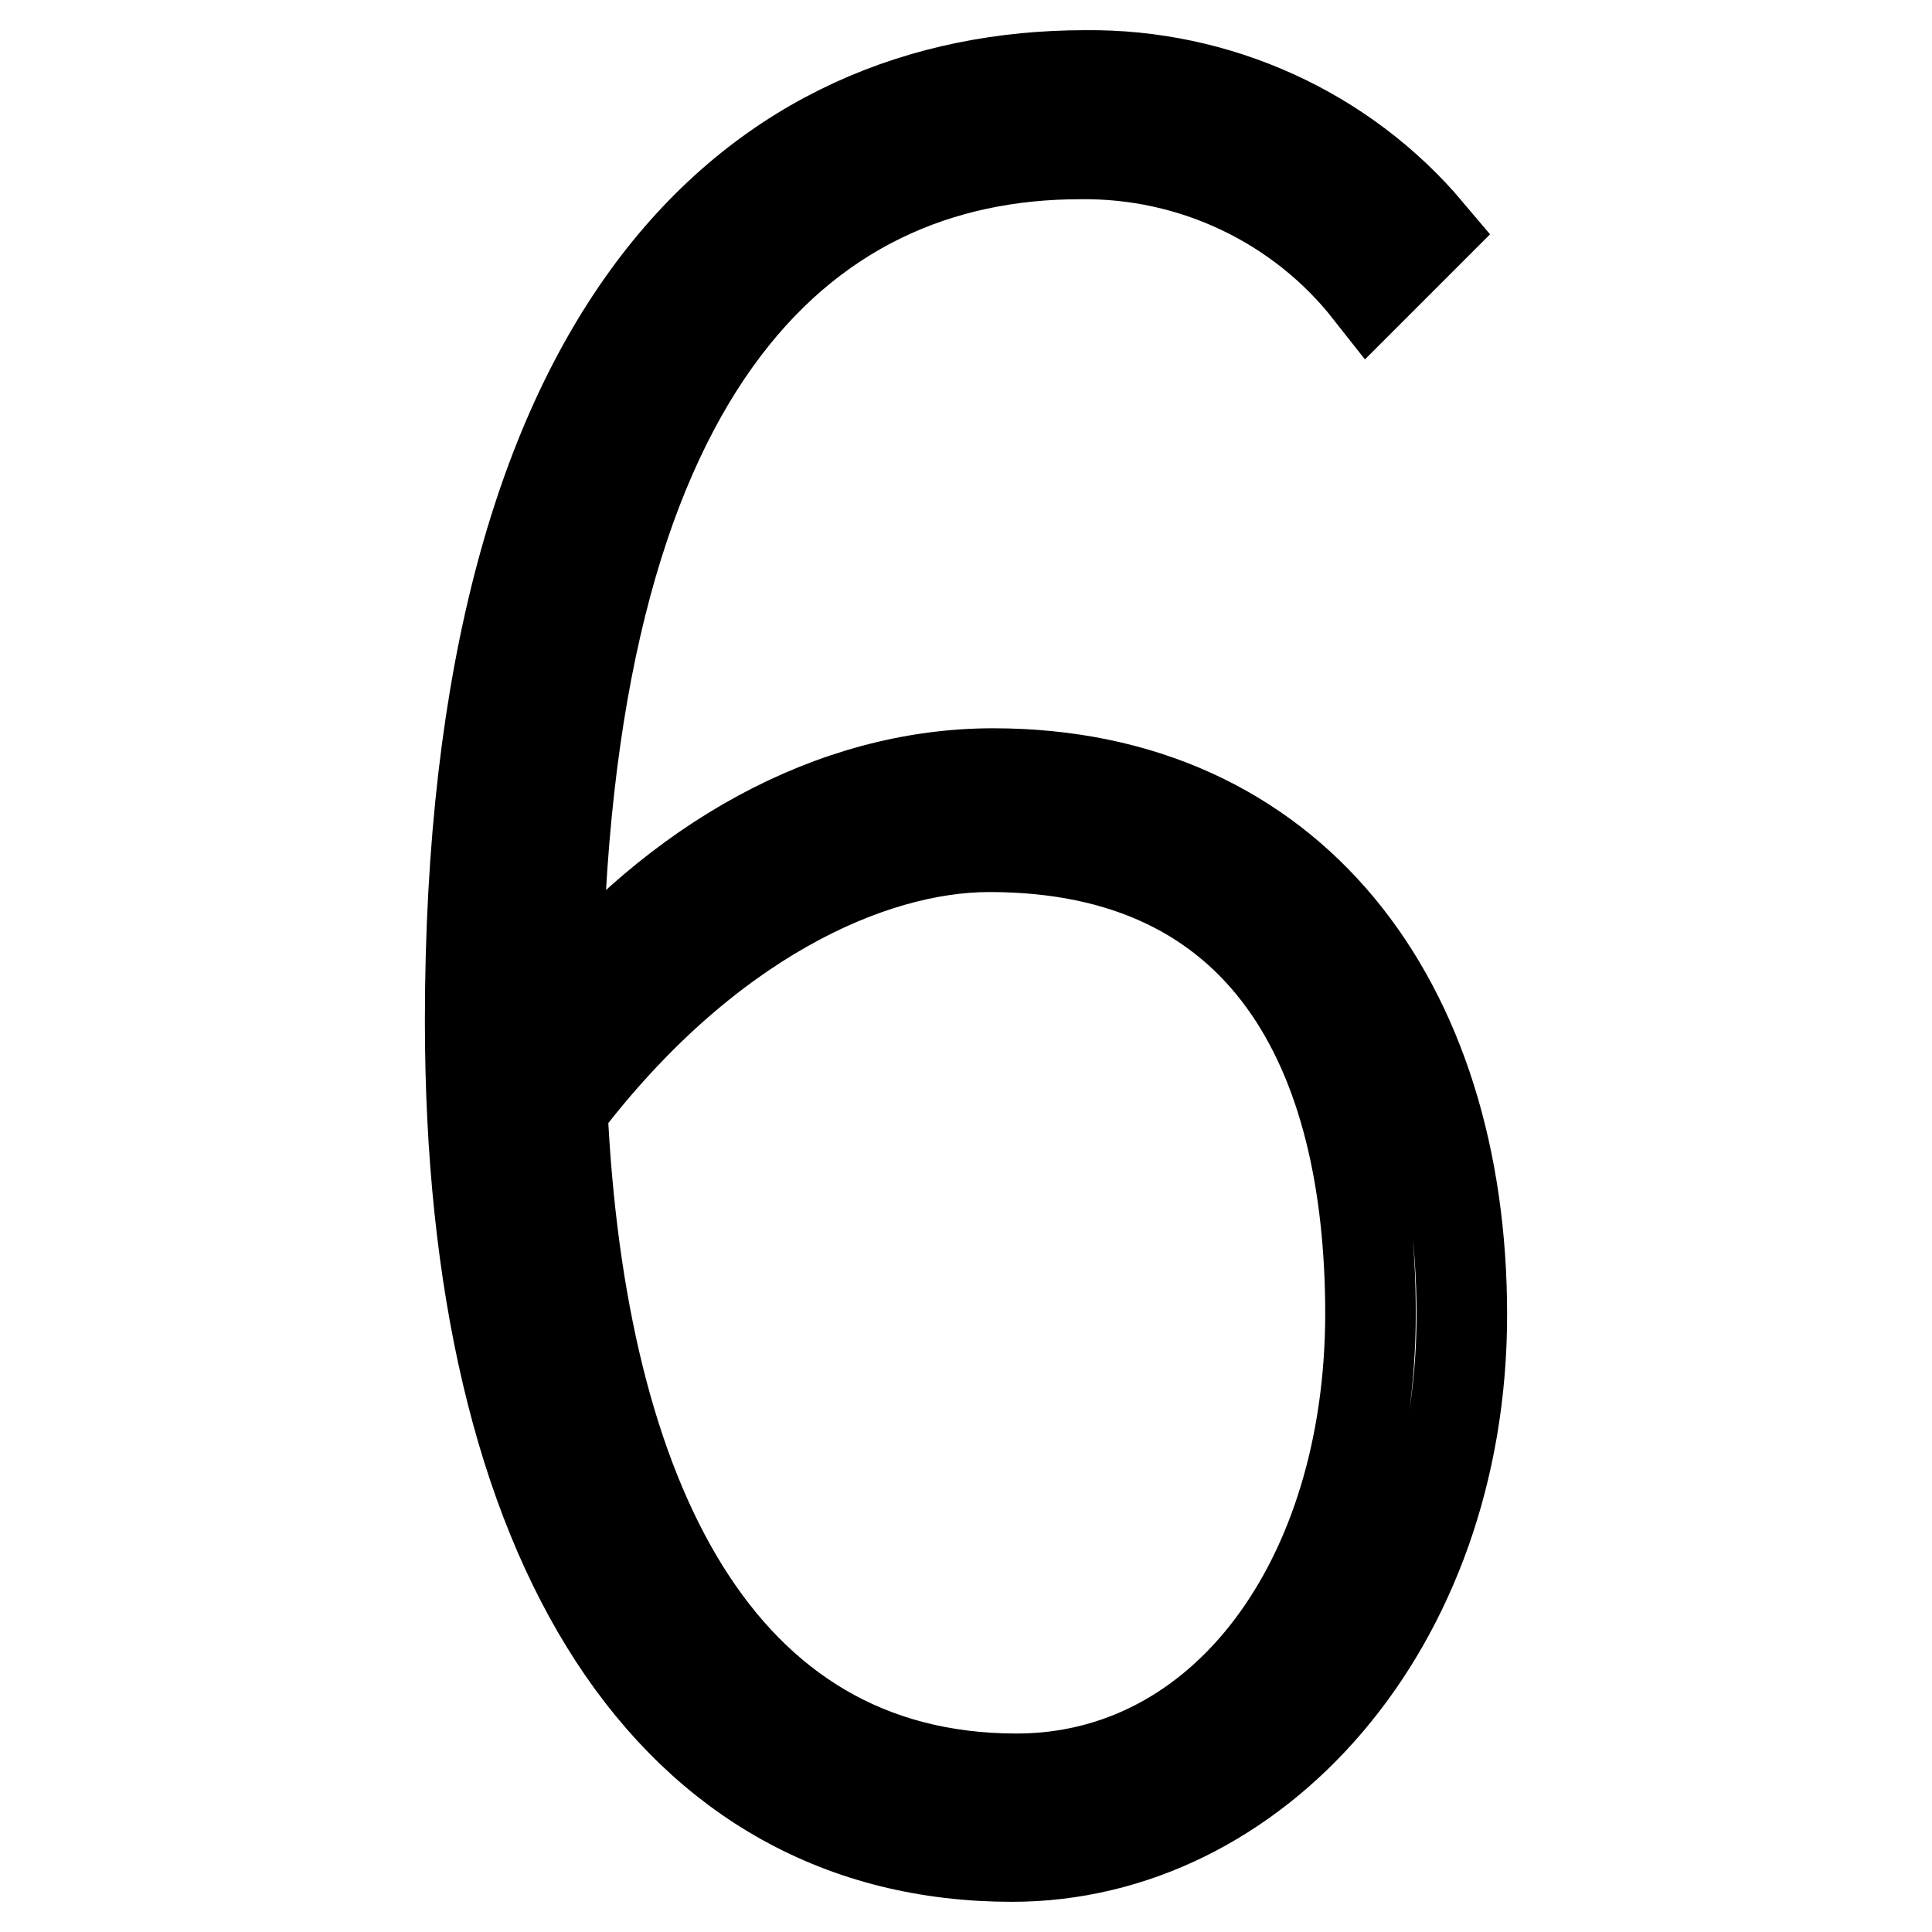 <?xml version="1.0" encoding="utf-8"?>
<!-- Svg Vector Icons : http://www.onlinewebfonts.com/icon -->
<!DOCTYPE svg PUBLIC "-//W3C//DTD SVG 1.1//EN" "http://www.w3.org/Graphics/SVG/1.1/DTD/svg11.dtd">
<svg version="1.1" xmlns="http://www.w3.org/2000/svg" xmlns:xlink="http://www.w3.org/1999/xlink" x="0px" y="0px" viewBox="0 0 256 256" enable-background="new 0 0 256 256" xml:space="preserve">
<g> <path stroke-width="12" fill-opacity="0" stroke="#000000"  d="M131.6,102.5c-21.3,0-42,11.6-57.8,31c0.6-84.5,32.2-113.1,69.3-113.1c14.9-0.2,29.1,6.5,38.3,18.2l7.9-7.9 C178.1,17.4,161.3,9.8,143.8,10c-42.6,0-81.5,31.6-81.5,125.3c0,69.9,26.8,110.7,71.8,110.7c32.2,0,59.6-30.4,59.6-71.8 S171.2,102.5,131.6,102.5z M134.7,235.7c-39.5,0-57.8-37.1-60.2-88.8c18.9-24.9,40.8-34.7,56.6-34.7c36.5,0,50.5,26.8,50.5,62 C181.5,209.5,162.1,235.7,134.7,235.7z"/></g>
</svg>